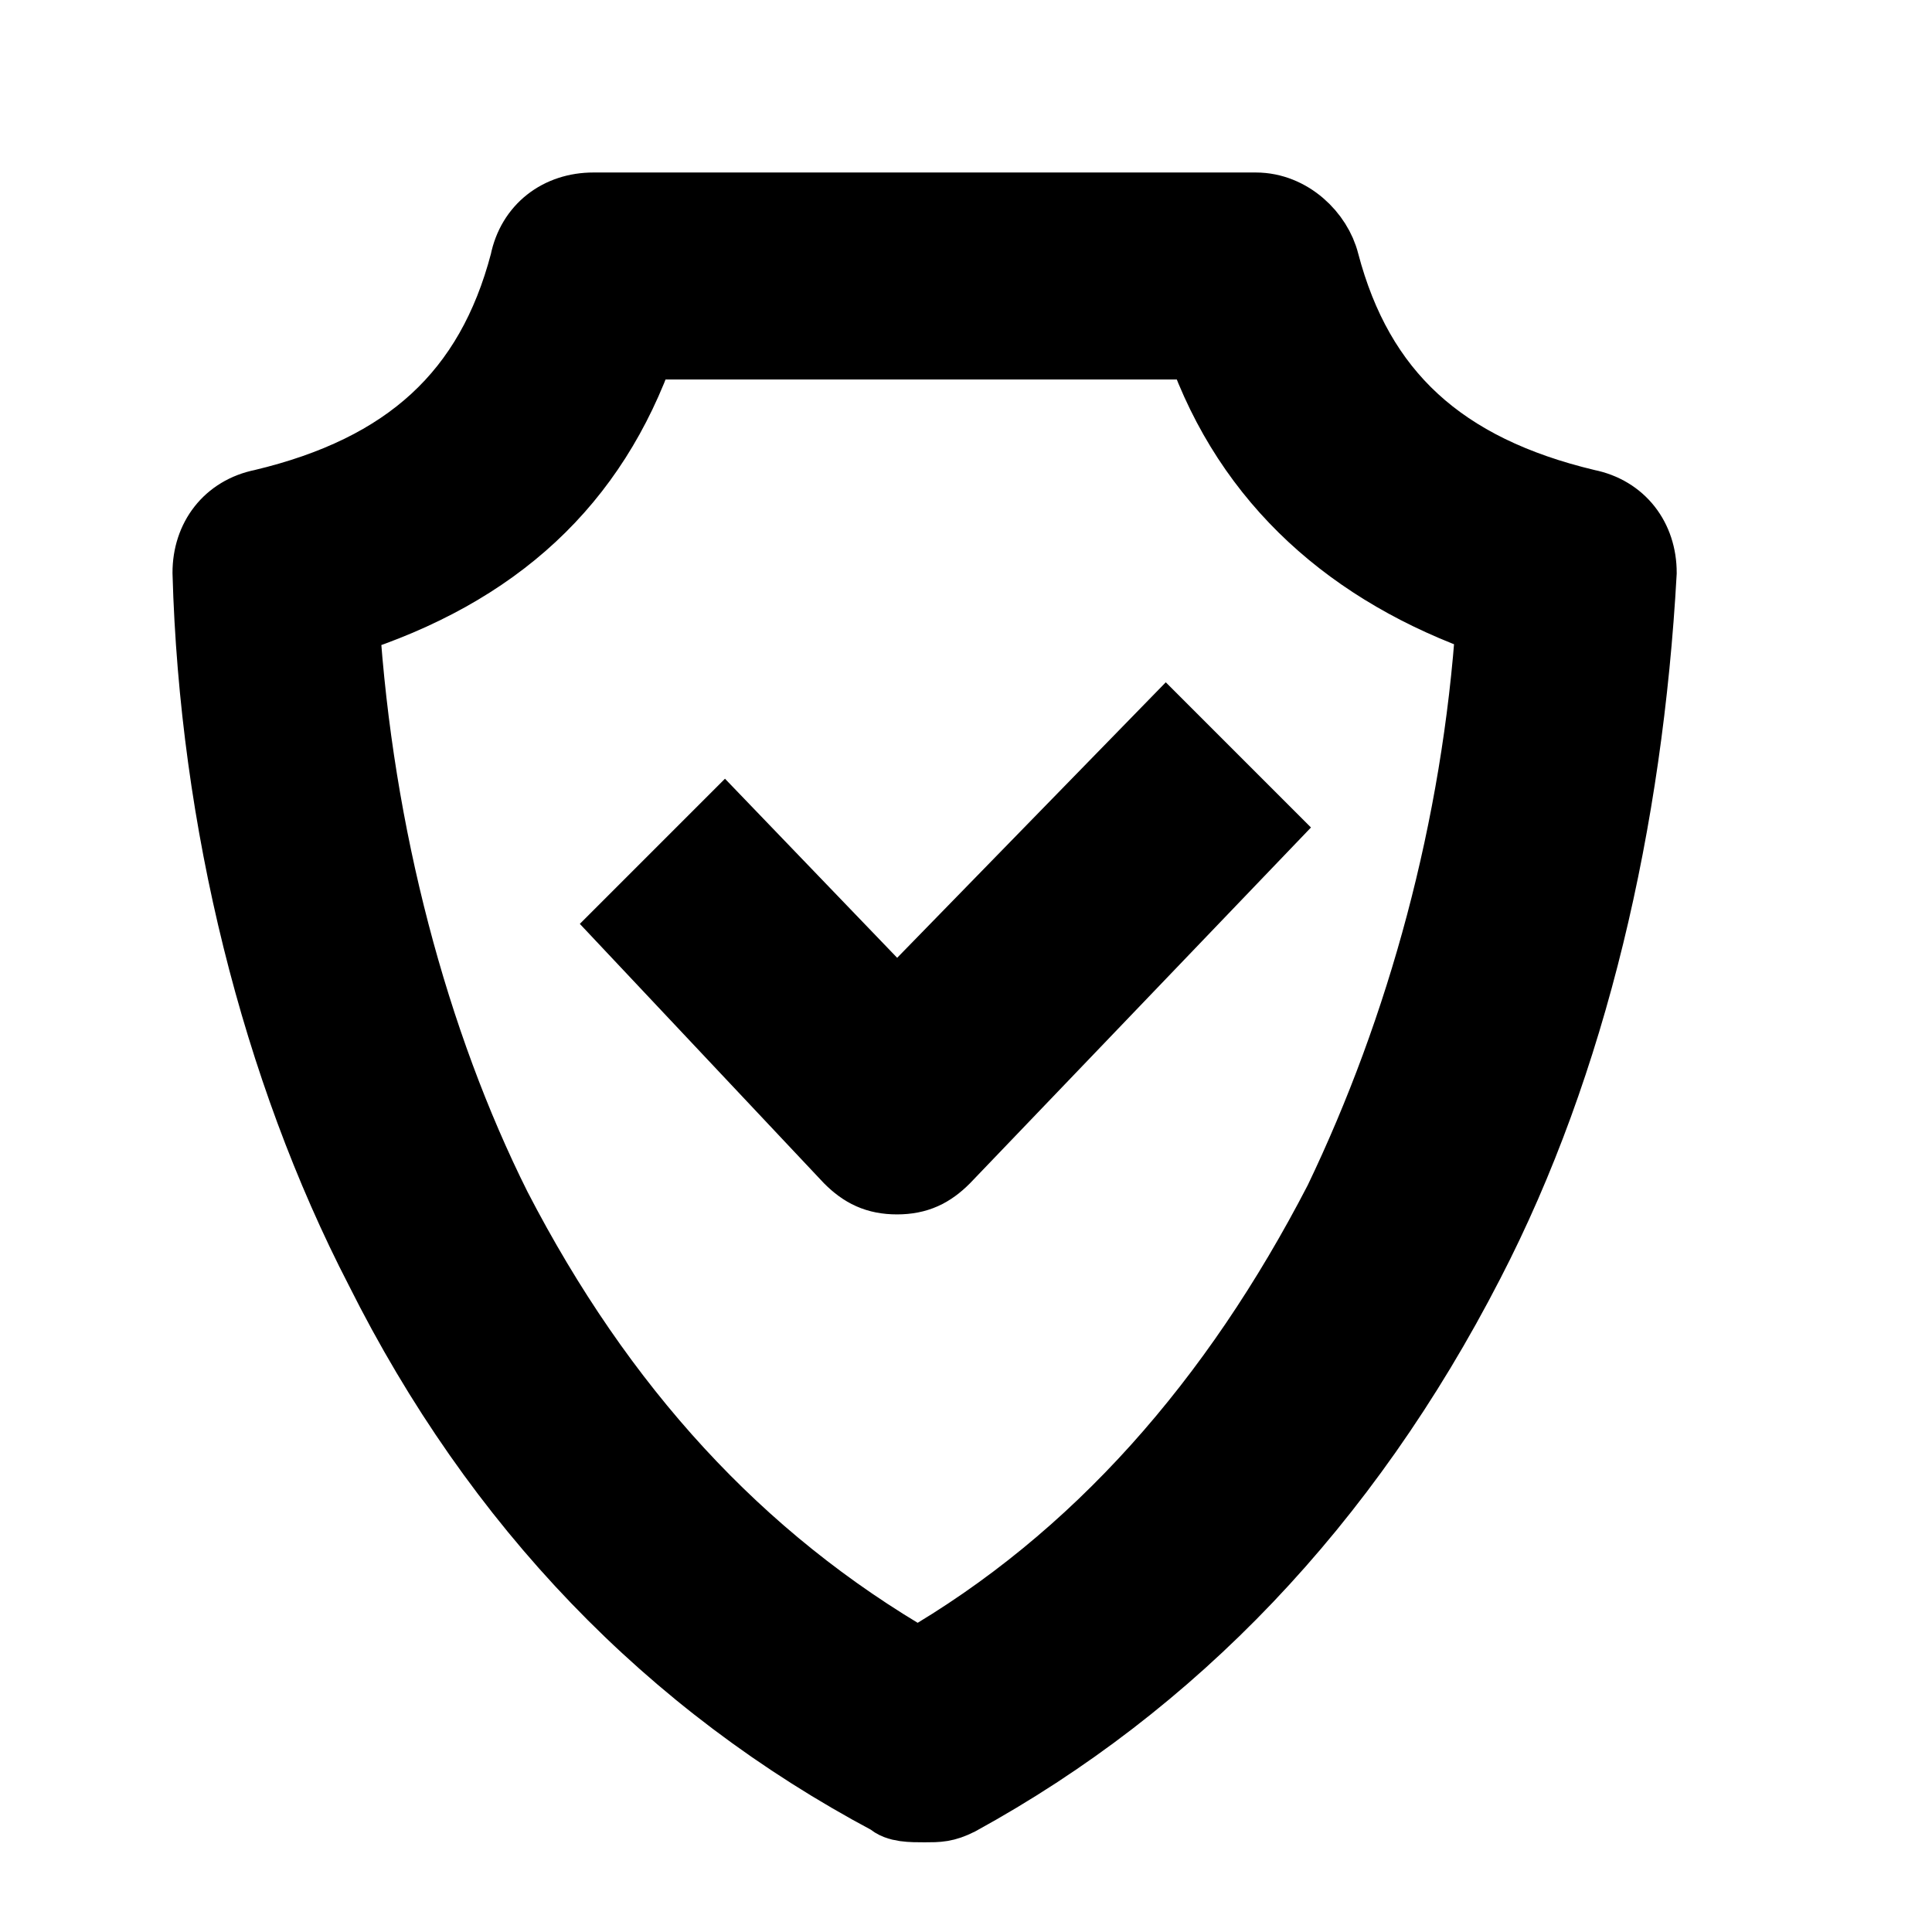 <svg width="28" height="28" xmlns="http://www.w3.org/2000/svg">
 <style type="text/css">.st0{fill:#EBF6E8;}
	.st1{fill:#7CC366;}</style>
 <g>
  <rect fill="none" id="canvas_background" height="30" width="30" y="-1" x="-1"/>
 </g>
 <g>
  <path stroke="null" id="svg_1" d="m12.9,26.1c0.1,0.1 0.3,0.1 0.5,0.1s0.3,0 0.5,-0.1c3.1,-1.7 5.6,-4.3 7.4,-7.8c1.5,-2.9 2.3,-6.4 2.5,-10c0,-0.5 -0.3,-0.9 -0.8,-1c-2.1,-0.5 -3.3,-1.6 -3.8,-3.5c-0.1,-0.4 -0.5,-0.8 -1,-0.8l-9.6,0c-0.5,0 -0.9,0.3 -1,0.8c-0.5,1.9 -1.7,3 -3.8,3.5c-0.5,0.1 -0.8,0.5 -0.8,1c0.1,3.6 1,7.2 2.5,10.1c1.7,3.4 4.2,6 7.4,7.7zm-3.6,-21.1l8.1,0c0.7,2 2.2,3.3 4.2,4c-0.2,3 -1,5.9 -2.2,8.4c-1.5,2.9 -3.5,5.2 -6.1,6.7c-2.6,-1.5 -4.6,-3.7 -6.1,-6.6c-1.2,-2.4 -2,-5.4 -2.2,-8.5c2.2,-0.7 3.6,-2 4.3,-4zm3,11.8l-3.2,-3.4l1.4,-1.4l2.5,2.6l3.9,-4l1.4,1.4l-4.6,4.8c-0.2,0.2 -0.4,0.3 -0.7,0.3c0,0 0,0 0,0c-0.3,0 -0.5,-0.1 -0.7,-0.3z"/>
 </g>
</svg>